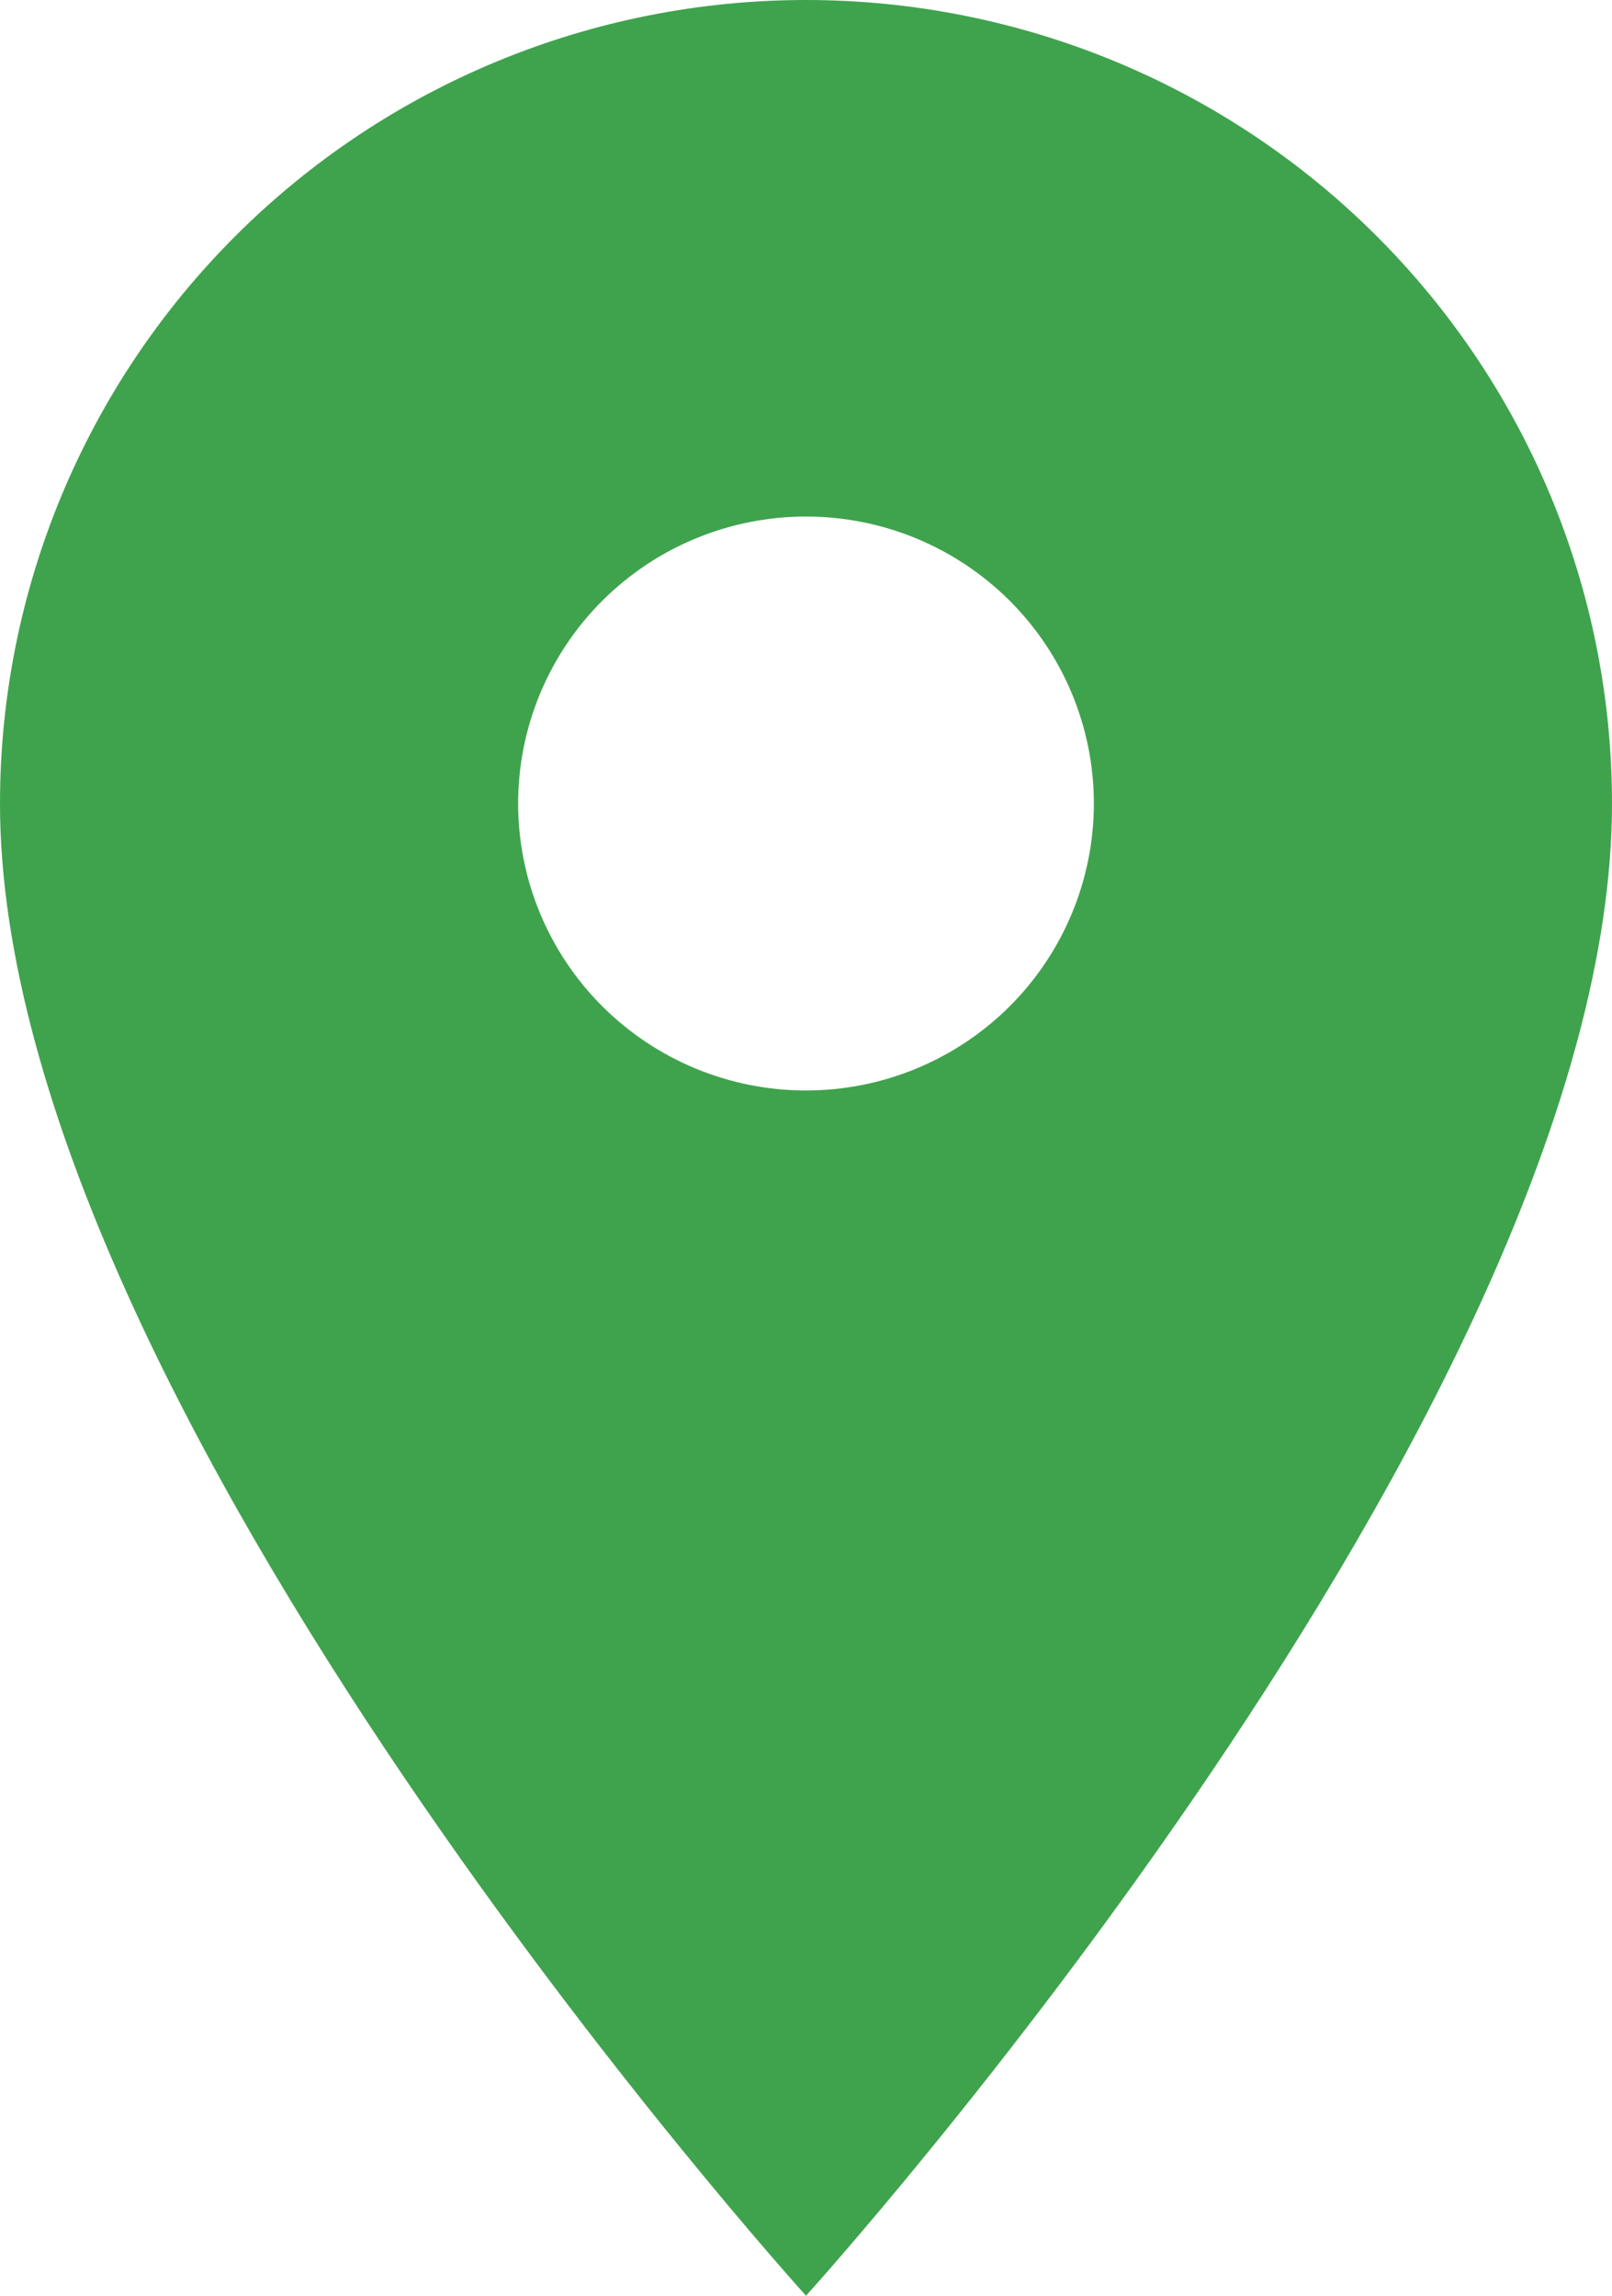 <svg width="33" height="47" viewBox="0 0 33 47" fill="none" xmlns="http://www.w3.org/2000/svg">
<path d="M16.5 22.325C14.937 22.325 13.438 21.706 12.333 20.604C11.228 19.503 10.607 18.008 10.607 16.45C10.607 14.892 11.228 13.398 12.333 12.296C13.438 11.194 14.937 10.575 16.5 10.575C18.063 10.575 19.562 11.194 20.667 12.296C21.772 13.398 22.393 14.892 22.393 16.45C22.393 17.221 22.24 17.985 21.944 18.698C21.648 19.411 21.214 20.059 20.667 20.604C20.12 21.15 19.47 21.582 18.755 21.878C18.04 22.173 17.274 22.325 16.5 22.325ZM16.5 0C12.124 0 7.927 1.733 4.833 4.818C1.738 7.903 0 12.087 0 16.45C0 28.788 16.5 47 16.5 47C16.5 47 33 28.788 33 16.45C33 12.087 31.262 7.903 28.167 4.818C25.073 1.733 20.876 0 16.5 0Z" fill="#3FA34D"/>
</svg>
